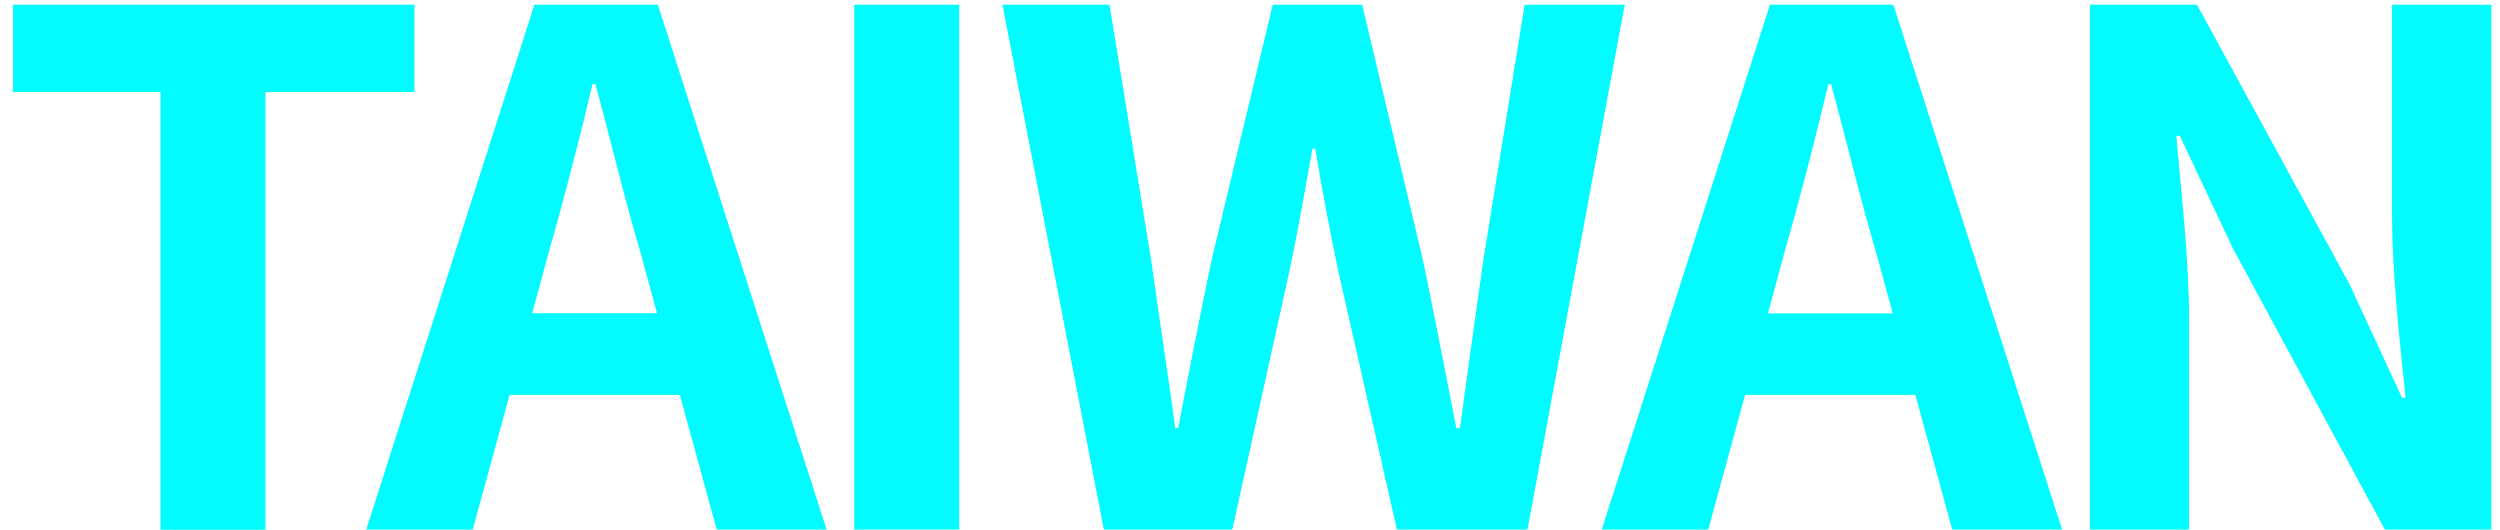 <?xml version="1.0" encoding="utf-8"?>
<!-- Generator: Adobe Illustrator 27.0.0, SVG Export Plug-In . SVG Version: 6.00 Build 0)  -->
<svg version="1.1" id="圖層_1" xmlns="http://www.w3.org/2000/svg" xmlns:xlink="http://www.w3.org/1999/xlink" x="0px" y="0px"
	 viewBox="0 0 1329 282" style="enable-background:new 0 0 1329 282;" xml:space="preserve">
<style type="text/css">
	.st0{enable-background:new    ;}
	.st1{fill:#00FCFF;}
</style>
<g>
	<g>
		<g class="st0">
			<path class="st1" d="M85.3,48.9H6.9V2.5h213.4v46.4h-79.2v232.7H85.3V48.9z"/>
			<path class="st1" d="M361.4,209.9h-90.5l-19.6,71.6h-56.6l89.4-279h65.6l89.7,279H381L361.4,209.9z M349.3,166.6L341,136
				c-8.7-29-16.2-61.1-24.5-91.3H315c-7.2,30.5-15.5,62.2-23.8,91.3l-8.3,30.5H349.3z"/>
			<path class="st1" d="M454.1,2.5h55.8v279h-55.8V2.5z"/>
			<path class="st1" d="M532.9,2.5h56.9l22.2,136.1c4.1,29.4,8.7,59.2,12.8,89h1.5c5.7-29.8,11.7-60,17.7-89L676.6,2.5h47.5
				l32.4,136.1c6,28.7,11.7,58.8,17.7,89h1.9c4.1-30.2,8.3-60,12.4-89L810.5,2.5h53.2l-51.7,279h-69.4l-31.3-138
				c-4.5-21.9-8.7-43.4-12.1-64.5h-1.5c-3.8,21.1-7.5,42.6-12.1,64.5l-30.5,138h-68.3L532.9,2.5z"/>
			<path class="st1" d="M1018.2,209.9h-90.5l-19.6,71.6h-56.6l89.4-279h65.6l89.7,279h-58.4L1018.2,209.9z M1006.2,166.6l-8.3-30.5
				c-8.7-29-16.2-61.1-24.5-91.3h-1.5c-7.2,30.5-15.5,62.2-23.8,91.3l-8.3,30.5H1006.2z"/>
			<path class="st1" d="M1111,2.5h56.9l81.1,148.6l27.9,60.3h1.9c-3-29-7.2-66-7.2-97.7V2.5h52.8v279h-56.6l-80.7-149.3l-28.3-60
				h-1.9c2.6,30.2,6.8,65.2,6.8,97.3v112H1111V2.5z"/>
		</g>
	</g>
</g>
</svg>
